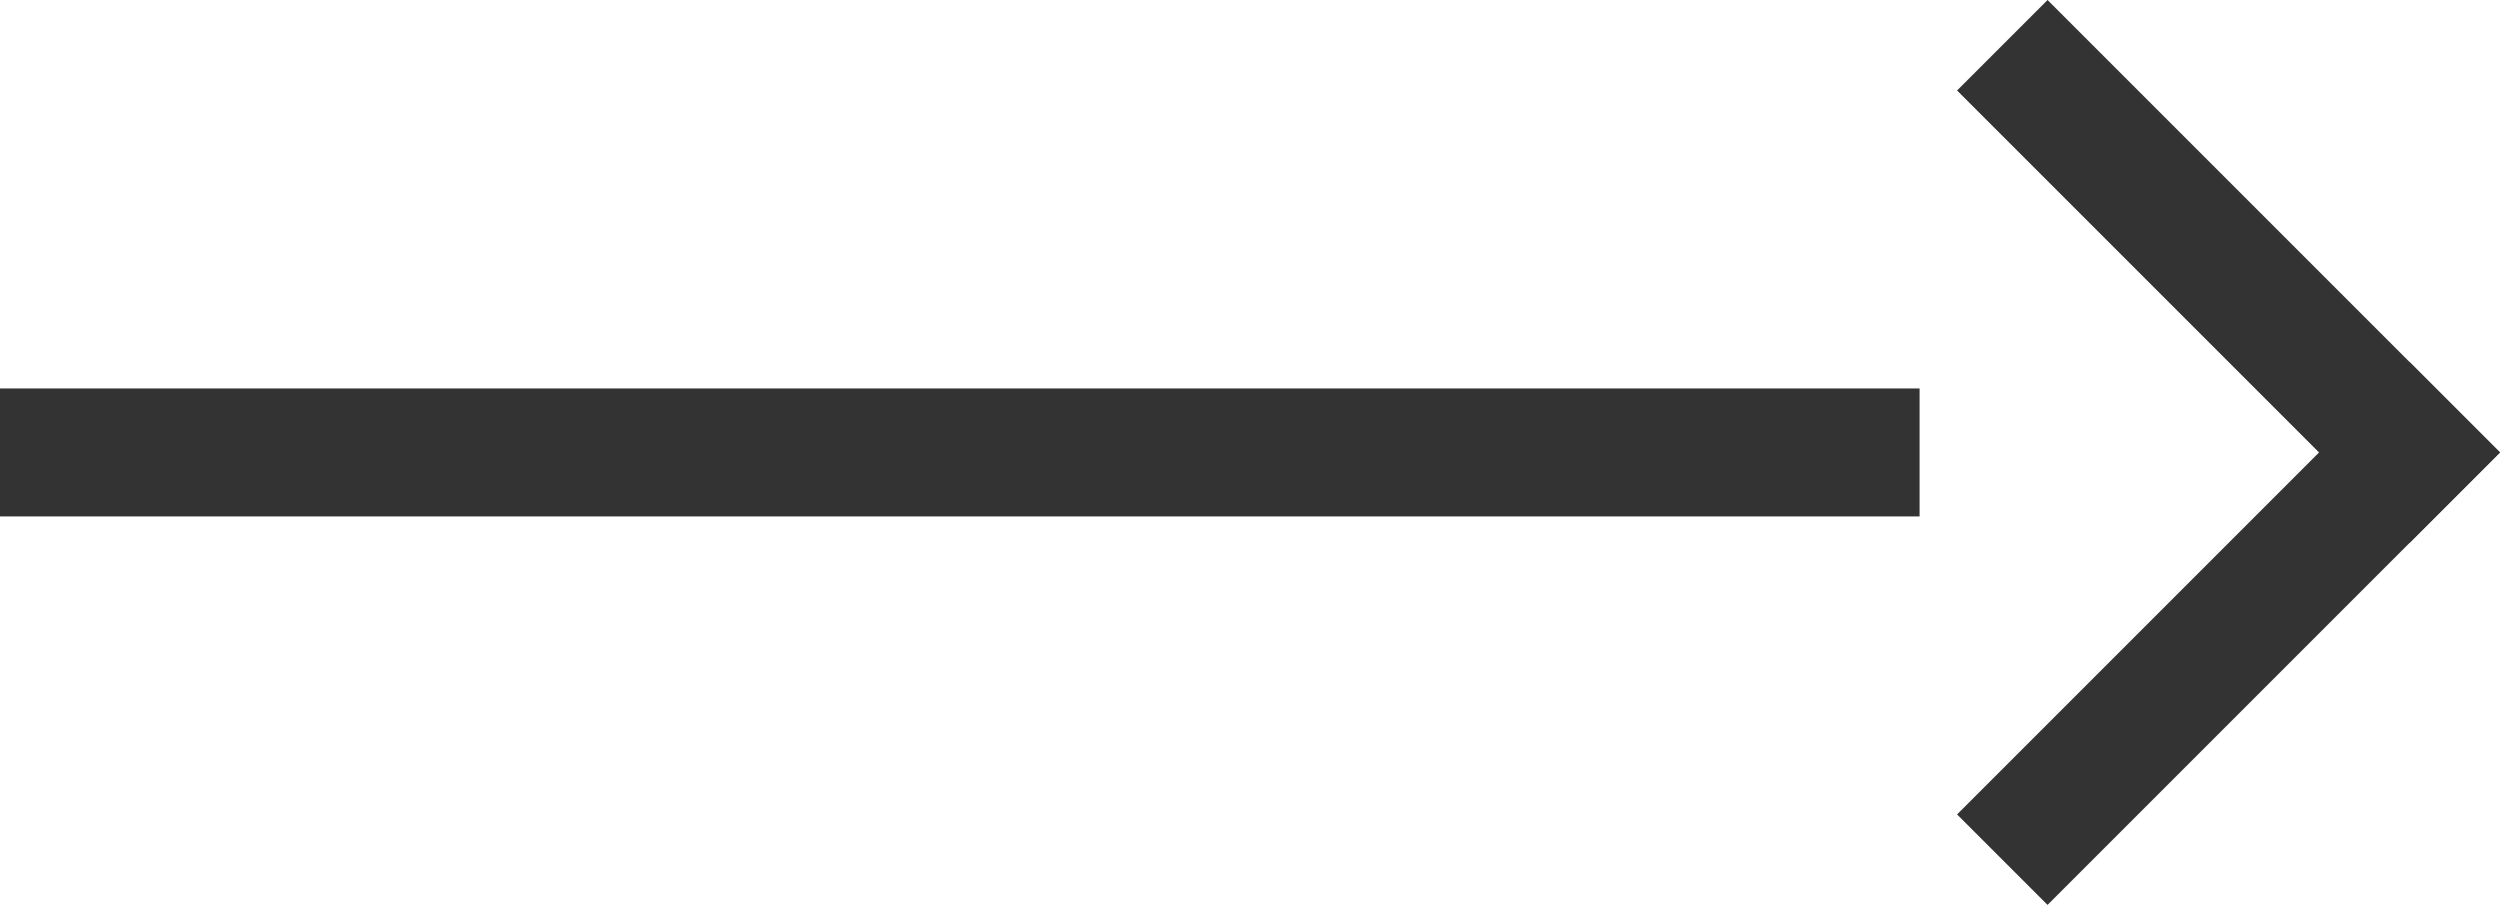<svg xmlns="http://www.w3.org/2000/svg" width="39.071" height="14.142" viewBox="0 0 39.071 14.142">
  <g id="グループ_5" data-name="グループ 5" transform="translate(0 0)">
    <rect id="長方形_75" data-name="長方形 75" width="30" height="2" transform="translate(0 6.071)" fill="#333"/>
    <g id="グループ_4" data-name="グループ 4" transform="translate(24.929 7.071) rotate(-45)">
      <rect id="長方形_76" data-name="長方形 76" width="10" height="2" transform="translate(0 8)" fill="#333"/>
      <rect id="長方形_77" data-name="長方形 77" width="10" height="2" transform="translate(8 10) rotate(-90)" fill="#333"/>
    </g>
  </g>
</svg>

